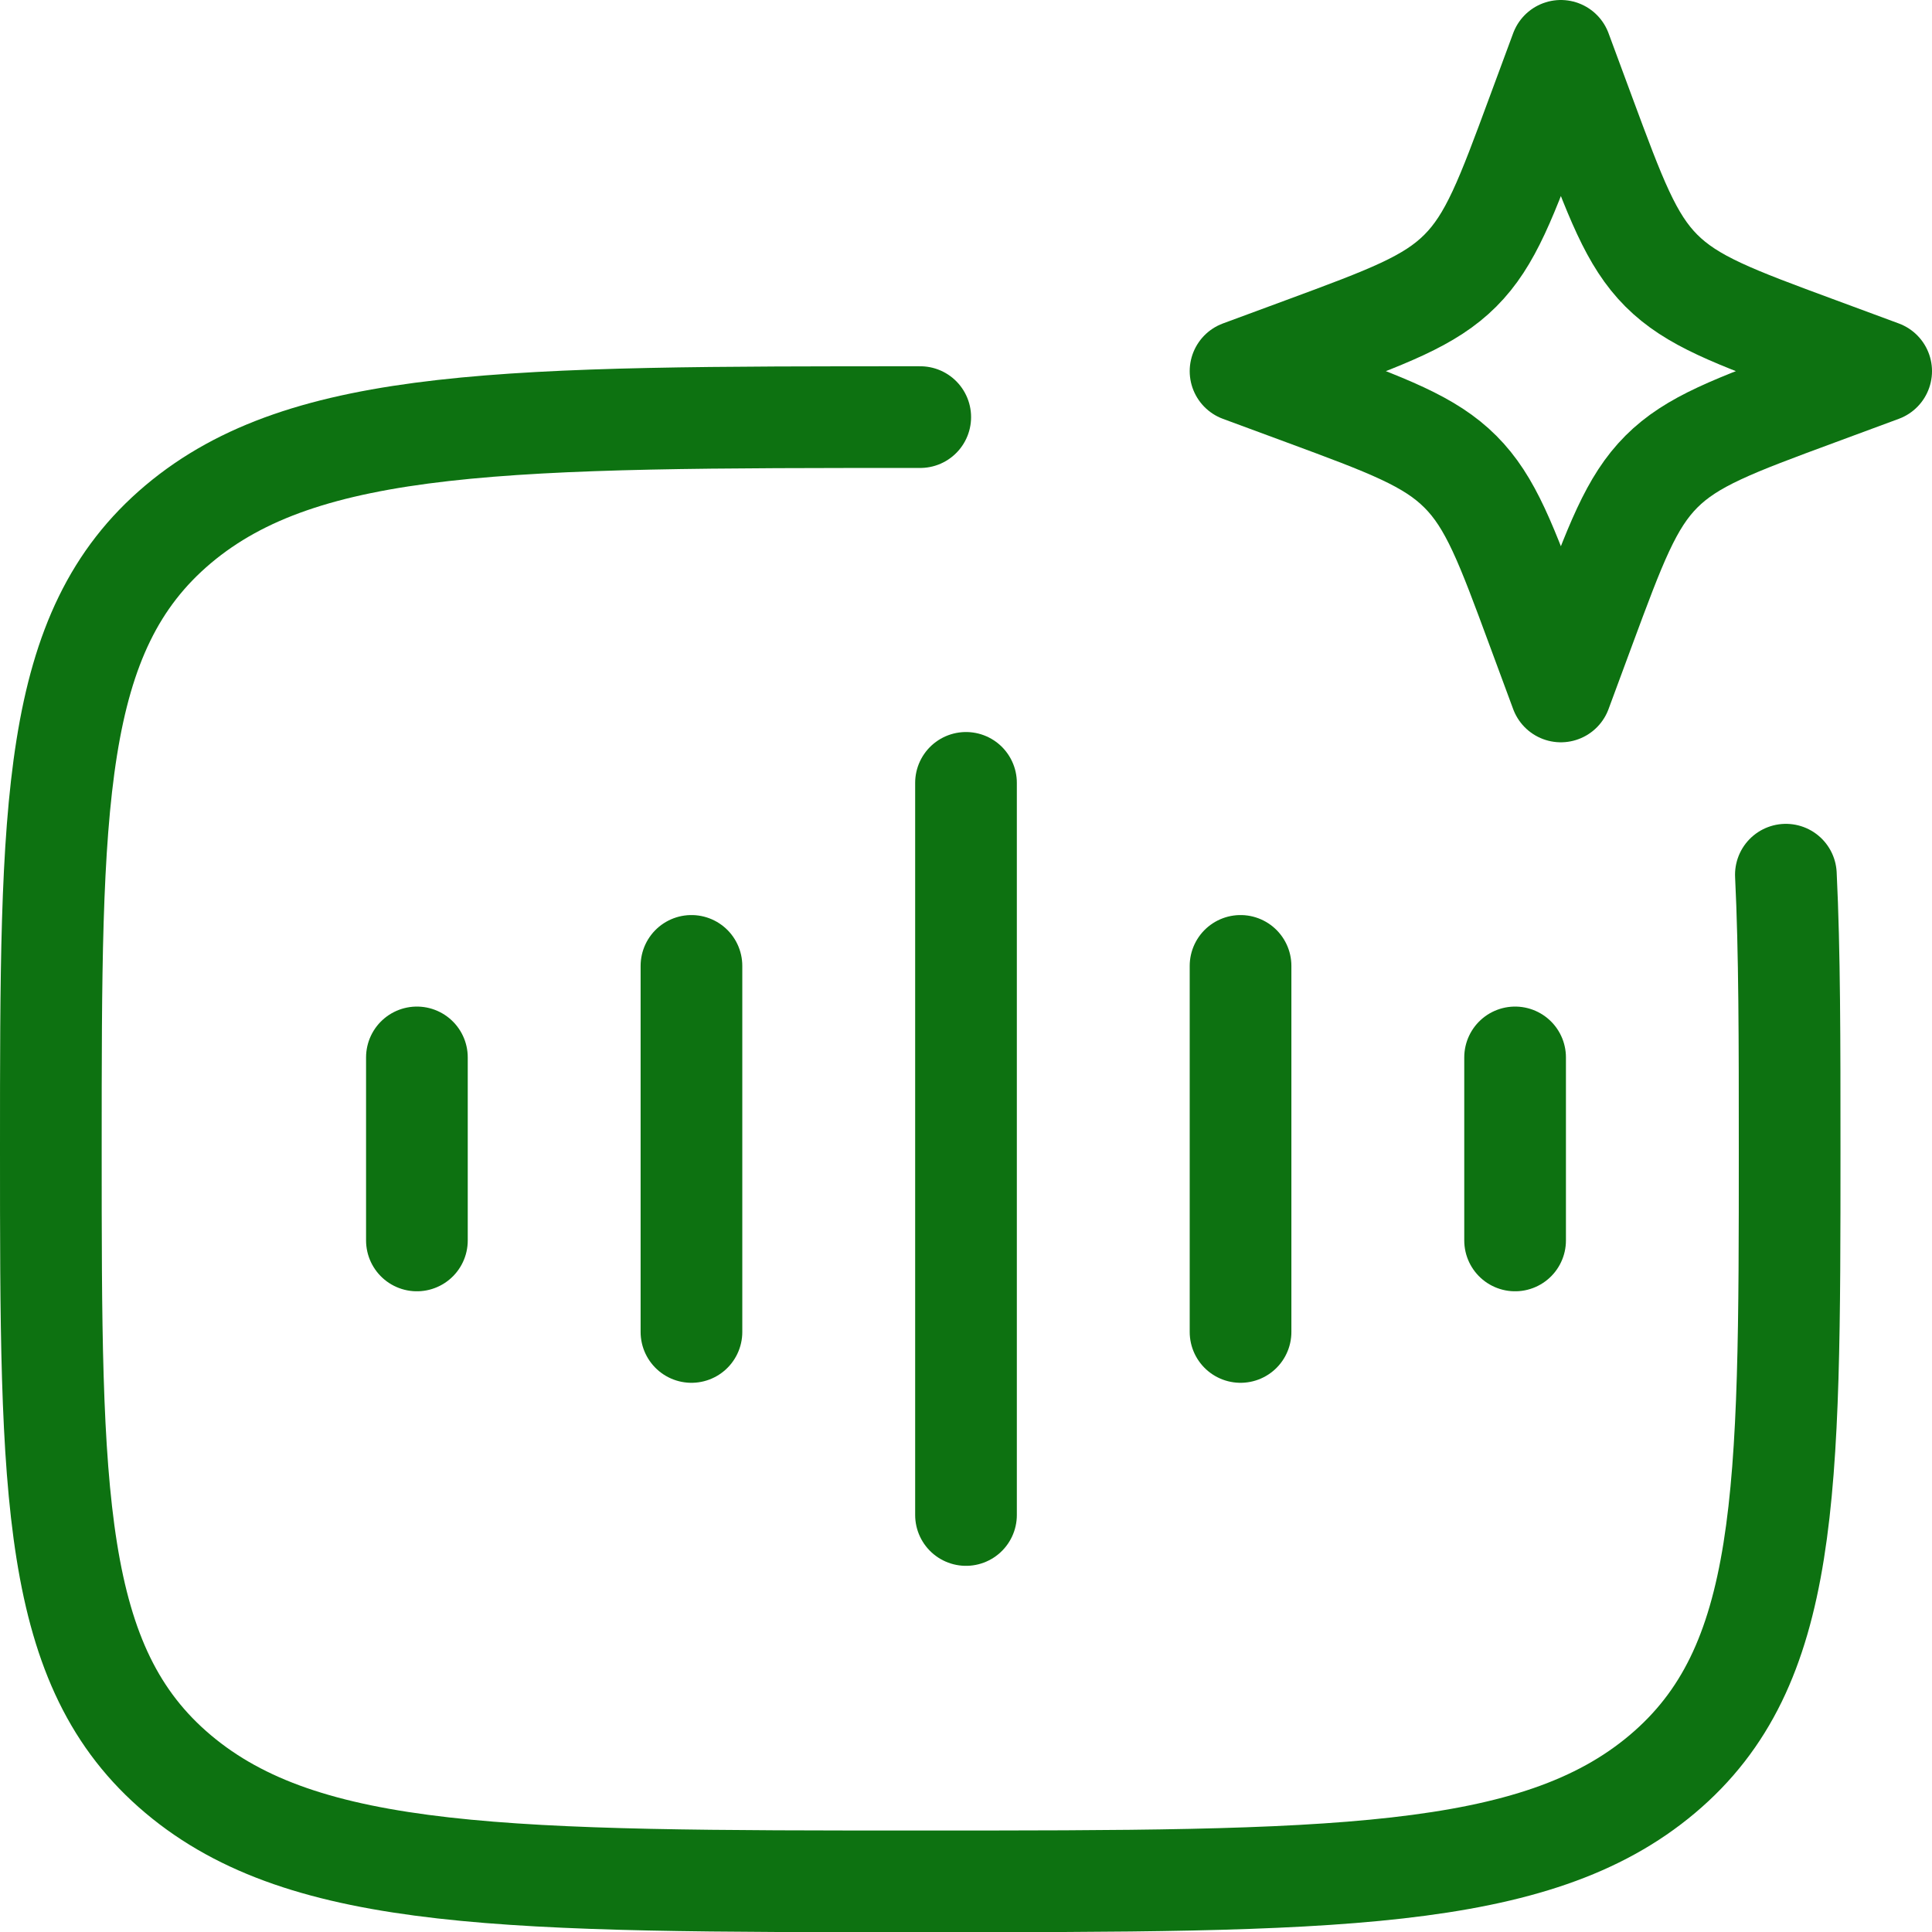 <svg width="19" height="19" viewBox="0 0 19 19" fill="none" xmlns="http://www.w3.org/2000/svg">
<path d="M9.05 4.102C5.02 4.102 3.004 4.102 1.752 5.156C0.5 6.211 0.5 7.908 0.5 11.302C0.5 14.695 0.5 16.393 1.752 17.447C3.004 18.501 5.019 18.502 9.05 18.502C13.08 18.502 15.096 18.502 16.348 17.447C17.6 16.392 17.6 14.695 17.6 11.302C17.6 10.249 17.6 9.359 17.563 8.602" stroke="#0D7211" stroke-linecap="round"/>
<path d="M15.35 0.5L15.582 1.127C15.887 1.95 16.039 2.361 16.338 2.661C16.639 2.962 17.05 3.114 17.873 3.418L18.5 3.65L17.873 3.882C17.05 4.186 16.639 4.338 16.339 4.638C16.039 4.939 15.887 5.35 15.582 6.173L15.35 6.8L15.118 6.173C14.814 5.35 14.662 4.939 14.362 4.639C14.061 4.338 13.65 4.186 12.828 3.882L12.2 3.65L12.828 3.418C13.65 3.114 14.061 2.962 14.361 2.662C14.662 2.361 14.814 1.95 15.118 1.127L15.35 0.5Z" stroke="#0D7211" stroke-linejoin="round"/>
<path d="M9.5 7.699V14.899M6.8 9.499V13.099M4.1 10.399V12.199M12.2 9.499V13.099M14.9 10.399V12.199" stroke="#0D7211" stroke-linecap="round" stroke-linejoin="round"/>
</svg>
